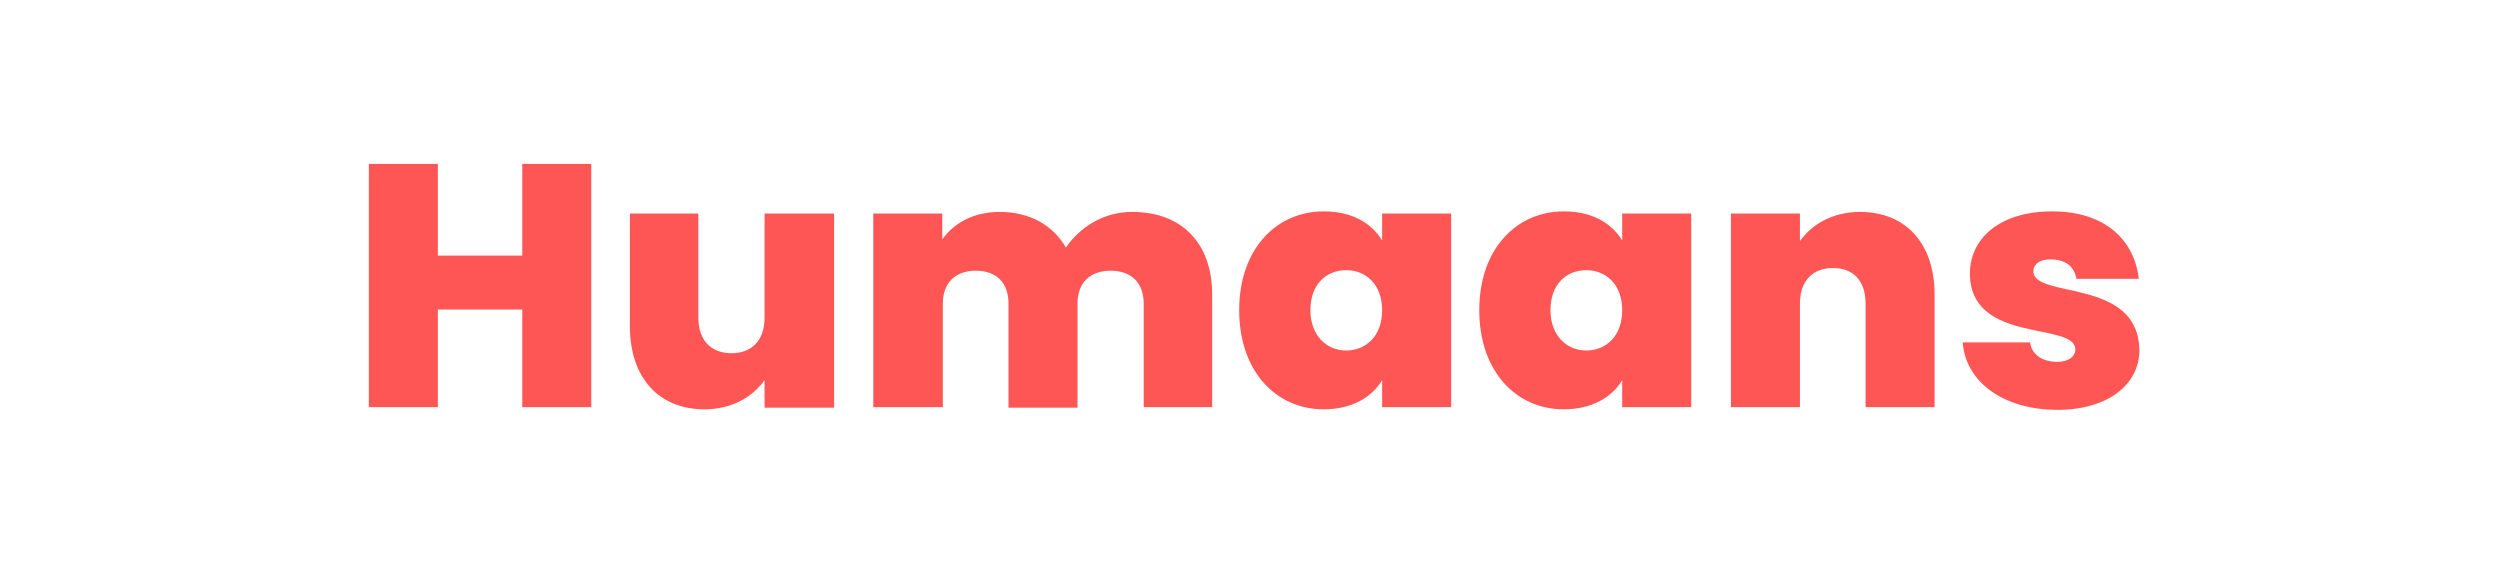 <?xml version="1.0" encoding="UTF-8"?>
<svg xmlns="http://www.w3.org/2000/svg" width="122" height="28" viewBox="0 0 122 28" fill="none">
  <mask id="mask0_1211_19980" style="mask-type:alpha" maskUnits="userSpaceOnUse" x="0" y="0" width="122" height="28">
    <path d="M122 0H0V28H122V0Z" fill="#FFDD4D"></path>
  </mask>
  <g mask="url(#mask0_1211_19980)">
    <path d="M25.487 19.868H28.854V8H25.487V12.474H21.367V8H18V19.868H21.367V15.105H25.487V19.868ZM40.704 10.421H37.311V15.5C37.311 16.605 36.691 17.237 35.695 17.237C34.698 17.237 34.079 16.605 34.079 15.5V10.421H30.739V15.921C30.739 18.421 32.14 19.974 34.375 19.974C35.749 19.974 36.745 19.342 37.311 18.553V19.895H40.704V10.421ZM55.786 19.868H59.153V14.368C59.153 11.895 57.699 10.342 55.248 10.342C53.821 10.342 52.689 11.105 52.016 12.079C51.37 10.974 50.238 10.342 48.784 10.342C47.464 10.342 46.522 10.921 45.983 11.684V10.421H42.617V19.868H46.01V14.816C46.01 13.79 46.629 13.21 47.626 13.21C48.622 13.21 49.215 13.79 49.215 14.816V19.895H52.582V14.816C52.582 13.79 53.201 13.21 54.197 13.21C55.194 13.21 55.813 13.79 55.813 14.816V19.868H55.786ZM60.473 15.132C60.473 18.158 62.304 19.974 64.594 19.974C65.967 19.974 66.937 19.395 67.448 18.553V19.868H70.815V10.421H67.448V11.737C66.937 10.895 65.994 10.316 64.594 10.316C62.304 10.316 60.473 12.132 60.473 15.132ZM67.448 15.132C67.448 16.421 66.64 17.105 65.698 17.105C64.755 17.105 63.947 16.395 63.947 15.132C63.947 13.868 64.728 13.184 65.698 13.184C66.64 13.184 67.448 13.868 67.448 15.132ZM72.189 15.132C72.189 18.158 74.02 19.974 76.309 19.974C77.683 19.974 78.652 19.395 79.164 18.553V19.868H82.531V10.421H79.164V11.737C78.652 10.895 77.71 10.316 76.309 10.316C74.02 10.316 72.189 12.132 72.189 15.132ZM79.164 15.132C79.164 16.421 78.356 17.105 77.413 17.105C76.471 17.105 75.663 16.395 75.663 15.132C75.663 13.868 76.444 13.184 77.413 13.184C78.356 13.184 79.164 13.868 79.164 15.132ZM91.041 19.868H94.408V14.368C94.408 11.895 93.007 10.342 90.772 10.342C89.398 10.342 88.402 10.974 87.836 11.763V10.421H84.47V19.868H87.836V14.816C87.836 13.71 88.456 13.079 89.452 13.079C90.449 13.079 91.041 13.71 91.041 14.816V19.868ZM104.4 17.105C104.373 13.526 99.229 14.605 99.229 13.237C99.229 12.895 99.525 12.658 100.064 12.658C100.791 12.658 101.222 13 101.33 13.605H104.373C104.158 11.737 102.757 10.316 100.145 10.316C97.532 10.316 96.132 11.684 96.132 13.342C96.132 16.816 101.276 15.684 101.276 17.053C101.276 17.395 100.953 17.658 100.387 17.658C99.687 17.658 99.148 17.316 99.067 16.71H95.782C95.916 18.605 97.721 20 100.414 20C102.892 20 104.4 18.737 104.4 17.105Z" fill="#FE5555"></path>
  </g>
</svg>
